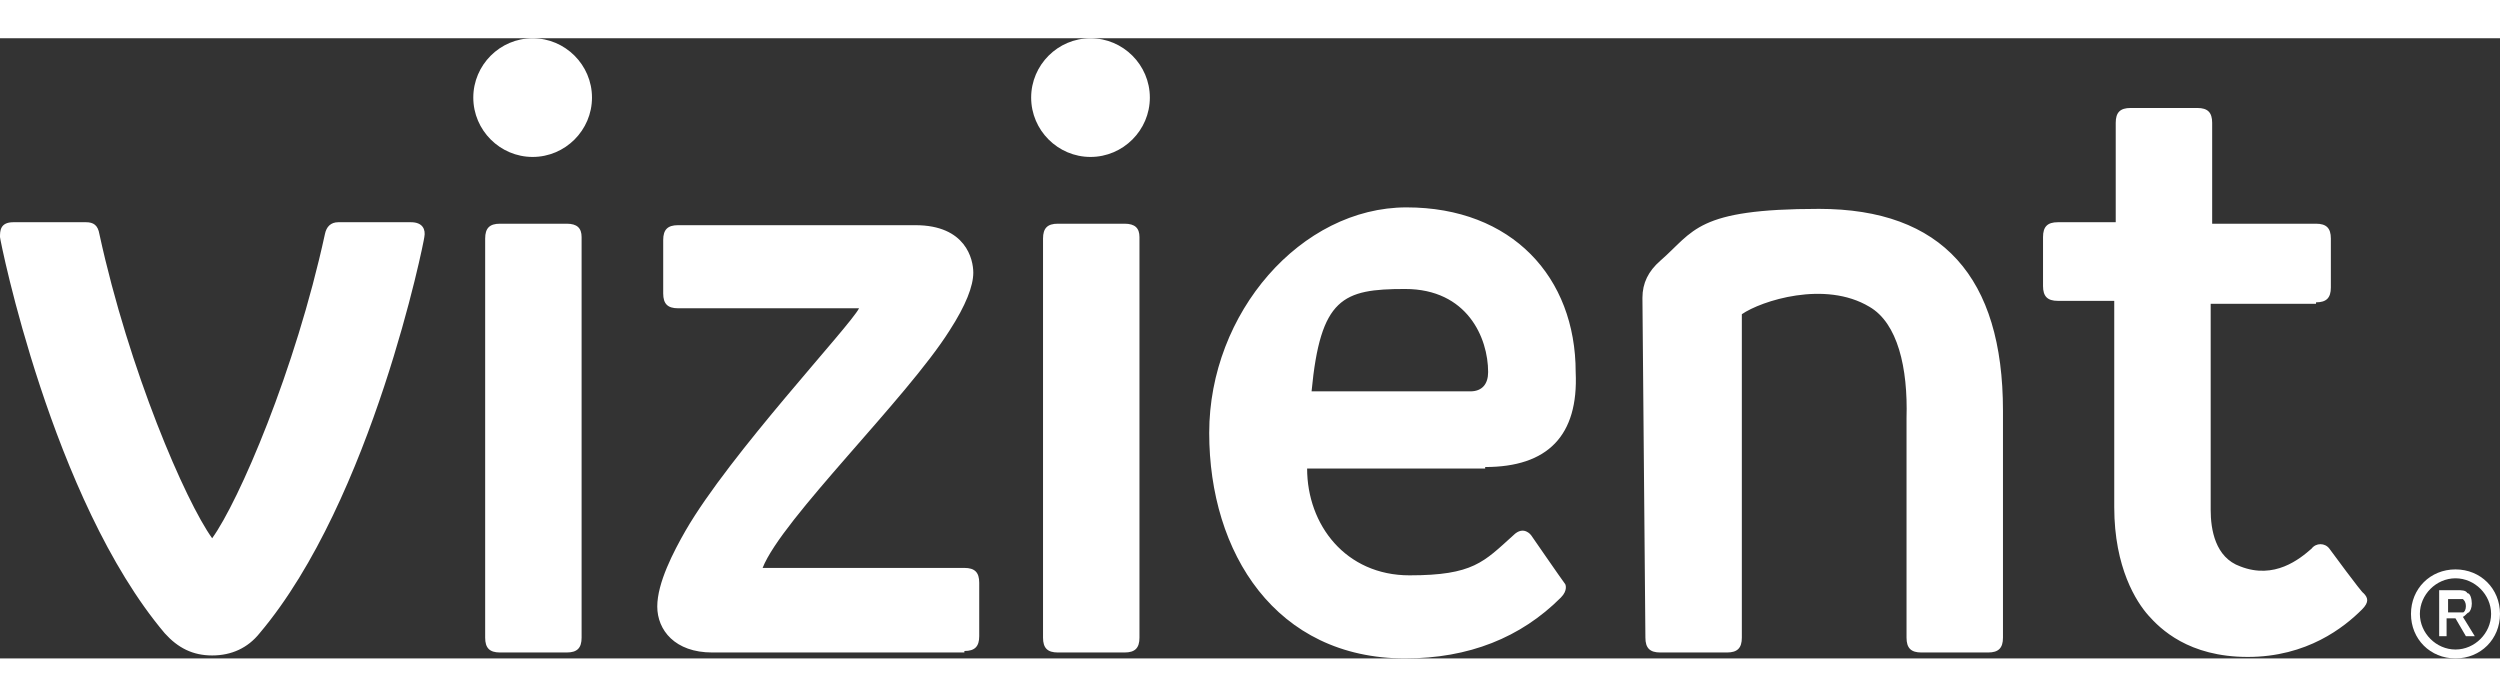<?xml version="1.0" encoding="UTF-8"?>
<svg id="Logo" xmlns="http://www.w3.org/2000/svg" width="150" viewBox="0 0 168.5 41.8">
  <rect x="0" y="0" width="168.5" height="41.8" fill="#333333" stroke="none"/>
  <defs>
    <style>
      .cls-1 {
        fill: #fff;
      }
    </style>
  </defs>
  <path class="cls-1" d="M11.1,40.1C3.5,31.1,0,13.6,0,13.4c0-.4,0-1,.9-1h4.9c.5,0,.8.2.9.8,2,9.2,5.8,18,7.6,20.5,1.8-2.5,5.6-11.3,7.6-20.5.1-.5.4-.8.9-.8h4.9c.8,0,1,.5.9,1,0,.2-3.5,17.7-11.1,26.7-.8,1-1.9,1.5-3.2,1.5s-2.3-.5-3.2-1.5ZM35.9,0c-2.2,0-4,1.8-4,4s1.8,4,4,4,4-1.8,4-4-1.8-4-4-4ZM73.5,0c-2.2,0-4,1.8-4,4s1.8,4,4,4,4-1.8,4-4-1.8-4-4-4ZM38.2,12.5h-4.5c-.7,0-1,.3-1,1v26.9c0,.7.3,1,1,1h4.5c.7,0,1-.3,1-1V13.4c0-.6-.3-.9-1-.9ZM75.8,12.5h-4.5c-.7,0-1,.3-1,1v26.9c0,.7.3,1,1,1h4.5c.7,0,1-.3,1-1V13.4c0-.6-.3-.9-1-.9ZM110.9,40.4c0,.7.3,1,1,1h4.5c.7,0,1-.3,1-1v-21.8c1.3-.9,5.6-2.3,8.6-.5,1.9,1.1,2.6,4.1,2.5,7.5v14.8c0,.7.3,1,1,1h4.5c.7,0,1-.3,1-1v-15.3c0-9-4.1-13.6-12.4-13.6s-8.4,1.5-10.7,3.5c-.8.7-1.2,1.5-1.2,2.5,0,0,.2,22.9.2,22.9ZM156.1,17.8c.7,0,1-.3,1-1v-3.3c0-.7-.3-1-1-1h-7v-6.8c0-.7-.3-1-1-1h-4.5c-.7,0-1,.3-1,1v6.7h-3.9c-.7,0-1,.3-1,1v3.3c0,.7.3,1,1,1h3.8v13.9c0,4.1,1.5,6.4,2.3,7.3.8.9,2.7,2.8,6.7,2.8s6.5-2,7.7-3.2c.5-.5.4-.8.1-1.1-.1,0-2.3-3-2.3-3-.3-.4-.9-.4-1.2,0-.8.7-2.5,2.1-4.8,1.2-1.7-.6-2-2.5-2-3.8v-13.9h7.1v-.1ZM100.1,29h-12c0,3.8,2.6,7.2,6.9,7.2s5-.9,7-2.7c.7-.7,1.2,0,1.2,0,0,0,2,2.9,2.3,3.3,0,0,.2.4-.3.9-2.7,2.7-6.2,4.1-10.5,4.1-8.7,0-13.2-7.1-13.2-15.2s6.2-15.2,13.3-15.2,11.4,4.7,11.4,11.1c.2,4.3-1.9,6.4-6.1,6.4v.1ZM100.3,22.5c0-2.3-1.4-5.6-5.6-5.6s-5.7.6-6.3,6.9h10.7c.8,0,1.2-.5,1.2-1.3ZM65,41.3c.7,0,1-.3,1-1v-3.6c0-.7-.3-1-1-1h-13.6c1.3-3.3,9.7-11.4,12.6-16,1.1-1.7,1.6-3,1.6-3.9s-.5-3.2-3.9-3.2h-16c-.7,0-1,.3-1,1v3.6c0,.7.3,1,1,1h12.2c-.6,1.2-8.7,9.8-11.7,15-.8,1.4-1.9,3.5-1.9,5.1s1.2,3.1,3.7,3.1h17v-.1Z"/>
  <path class="cls-1" d="M167.9,38.8c0,1.3-1.1,2.4-2.4,2.4s-2.4-1.1-2.4-2.4,1.1-2.4,2.4-2.4,2.4,1.1,2.4,2.4ZM165.5,35.8c-1.7,0-3,1.3-3,3s1.3,3,3,3,3-1.3,3-3-1.3-3-3-3ZM166.2,40.3l-.7-1.2h-.6v1.2h-.5v-3.1h1.2c.3,0,.6,0,.7.2.2,0,.3.4.3.7h0c0,.3-.1.5-.2.6-.1,0-.2.2-.4.3l.8,1.3h-.6ZM164.9,38.7h1.1c.1,0,.2-.2.2-.4h0c0-.3-.1-.4-.2-.5h-1v1.1h-.1v-.2Z"/>
</svg>